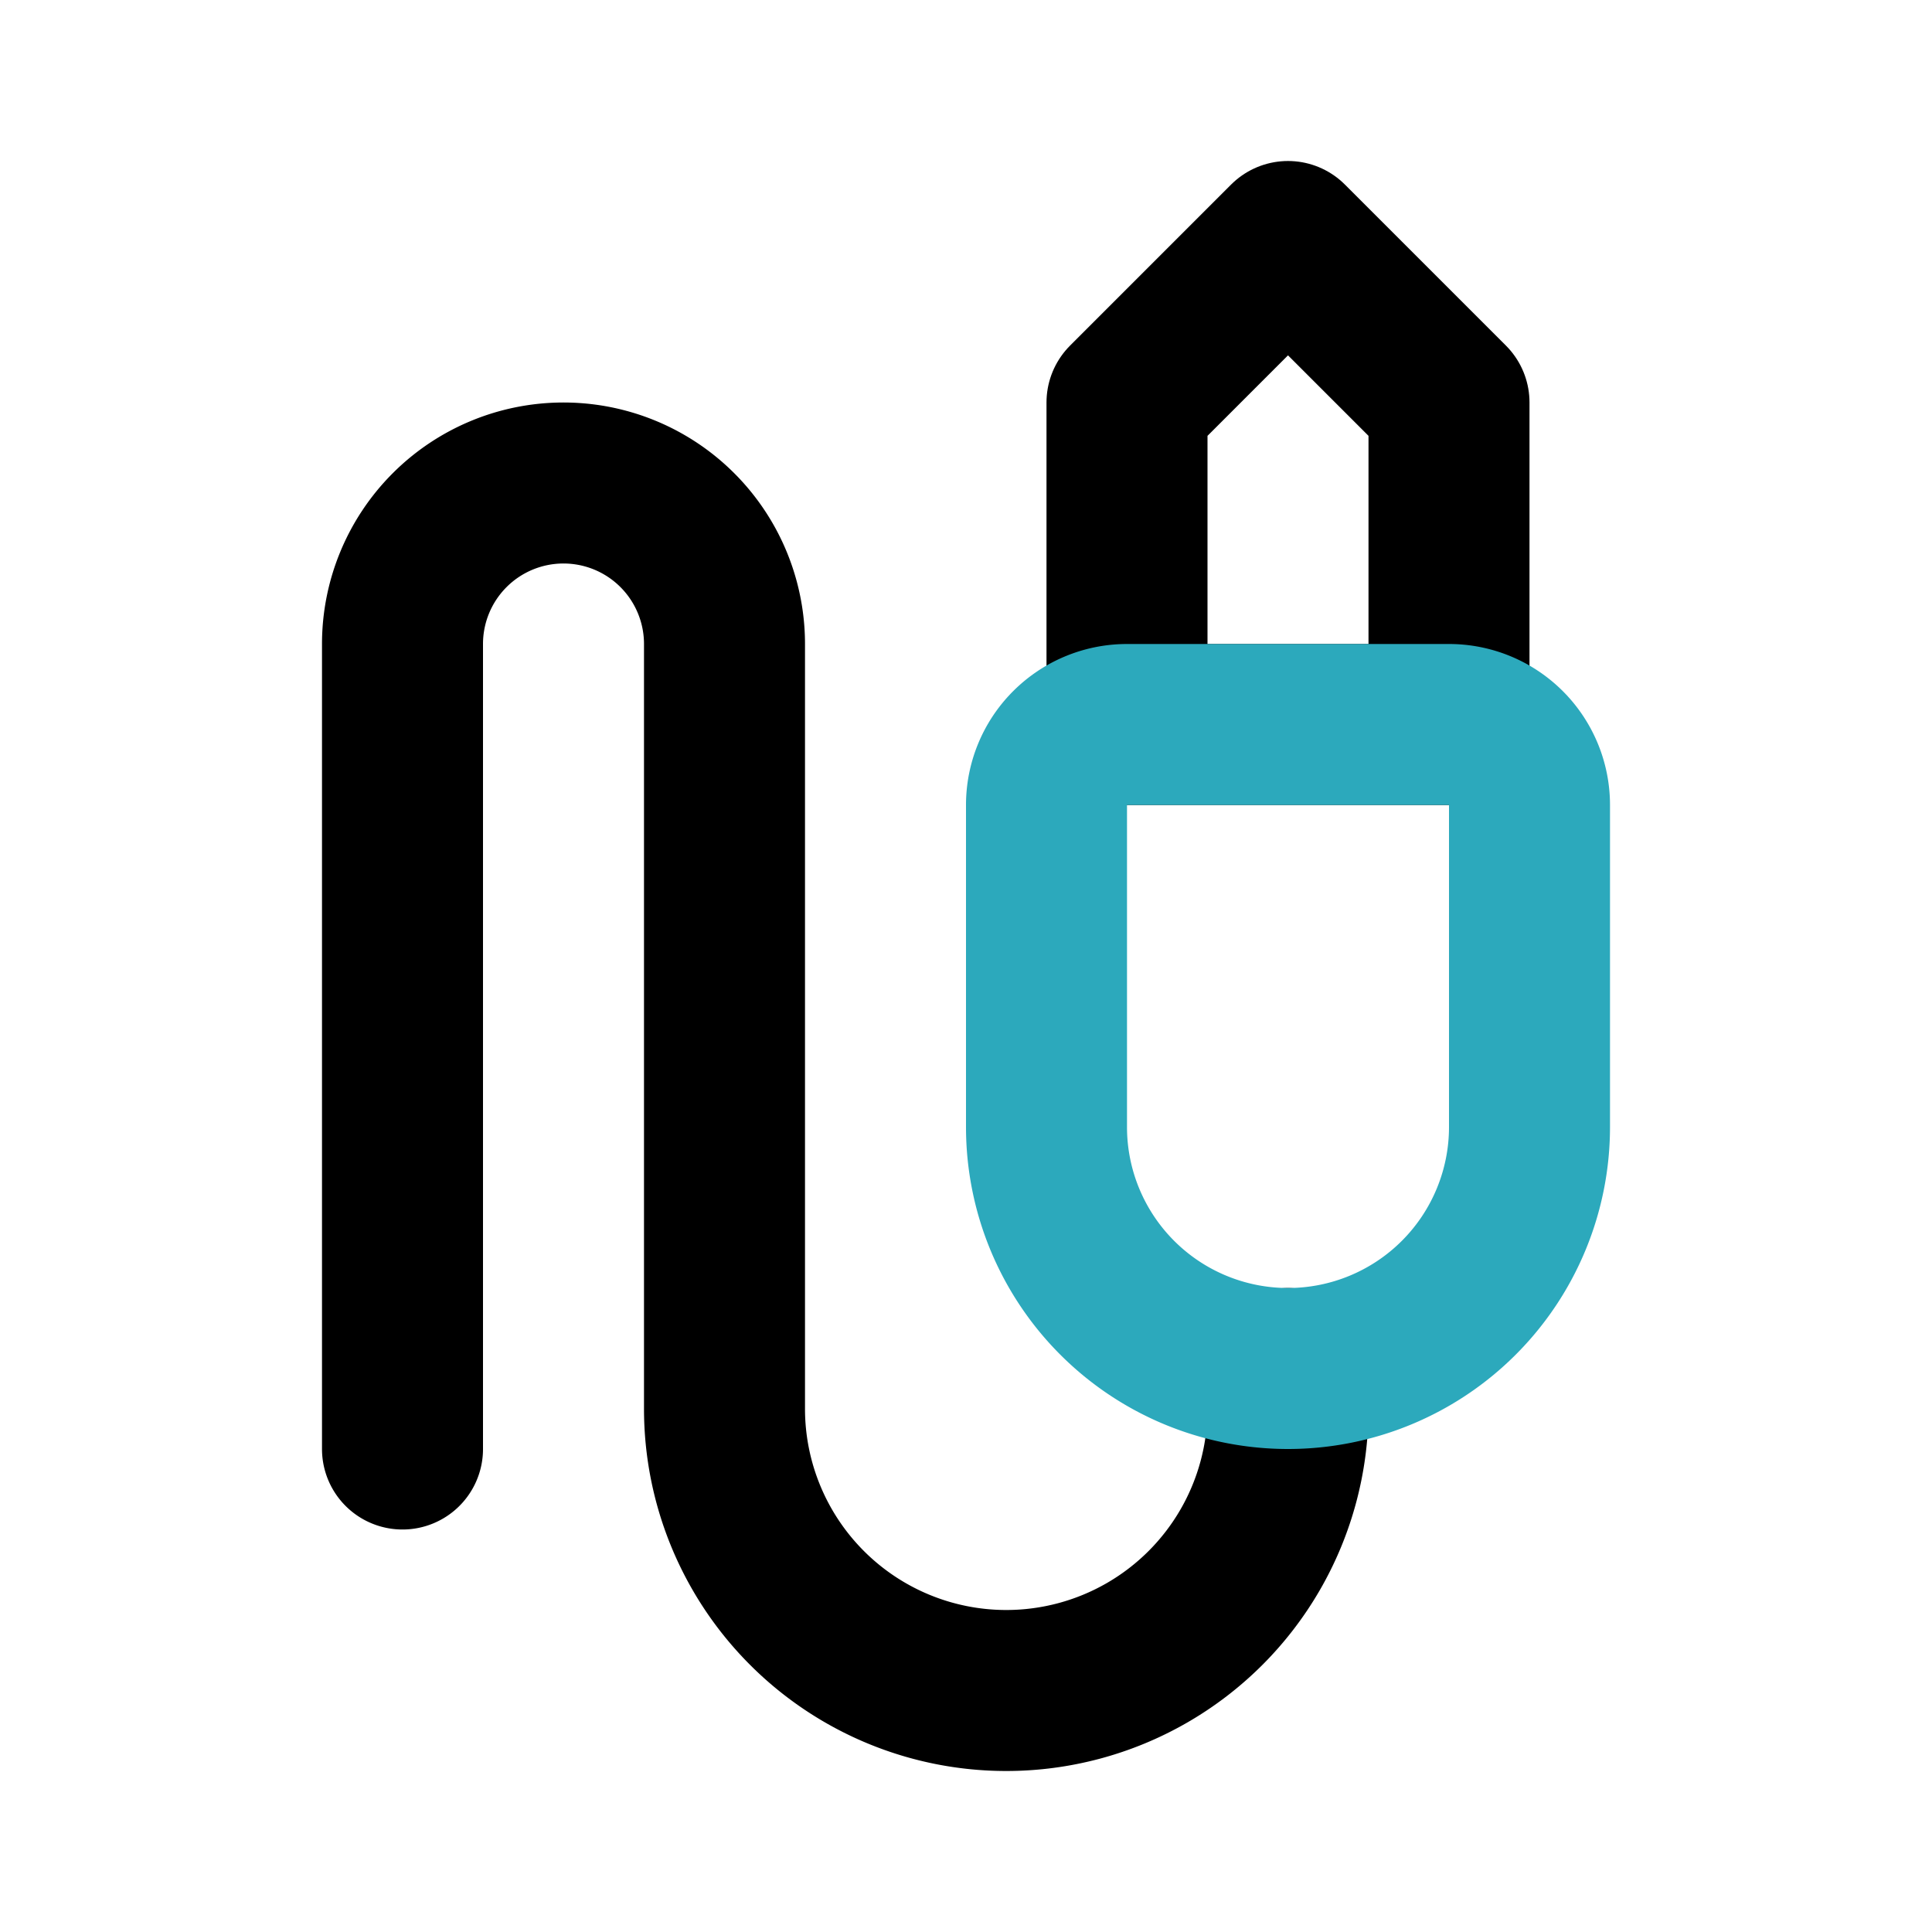 <?xml version="1.0" encoding="utf-8"?><!-- Uploaded to: SVG Repo, www.svgrepo.com, Generator: SVG Repo Mixer Tools -->
<svg fill="#000000" width="800px" height="800px" viewBox="0 0 24 24" id="jack-connector-right-1" data-name="Line Color" xmlns="http://www.w3.org/2000/svg" class="icon line-color"><polygon id="primary" points="16 3 18 5 18 9 14 9 14 5 16 3" style="fill: none; stroke: rgb(0, 0, 0); stroke-linecap: round; stroke-linejoin: round; stroke-width: 2;"></polygon><path id="primary-2" data-name="primary" d="M16,17v.5A3.5,3.5,0,0,1,12.5,21h0A3.5,3.5,0,0,1,9,17.5V8A2,2,0,0,0,7,6H7A2,2,0,0,0,5,8V18" style="fill: none; stroke: rgb(0, 0, 0); stroke-linecap: round; stroke-linejoin: round; stroke-width: 2;"></path><path id="secondary" d="M16,17h0a3,3,0,0,0,3-3V10a1,1,0,0,0-1-1H14a1,1,0,0,0-1,1v4A3,3,0,0,0,16,17Z" style="fill: none; stroke: rgb(44, 169, 188); stroke-linecap: round; stroke-linejoin: round; stroke-width: 2;"></path></svg>